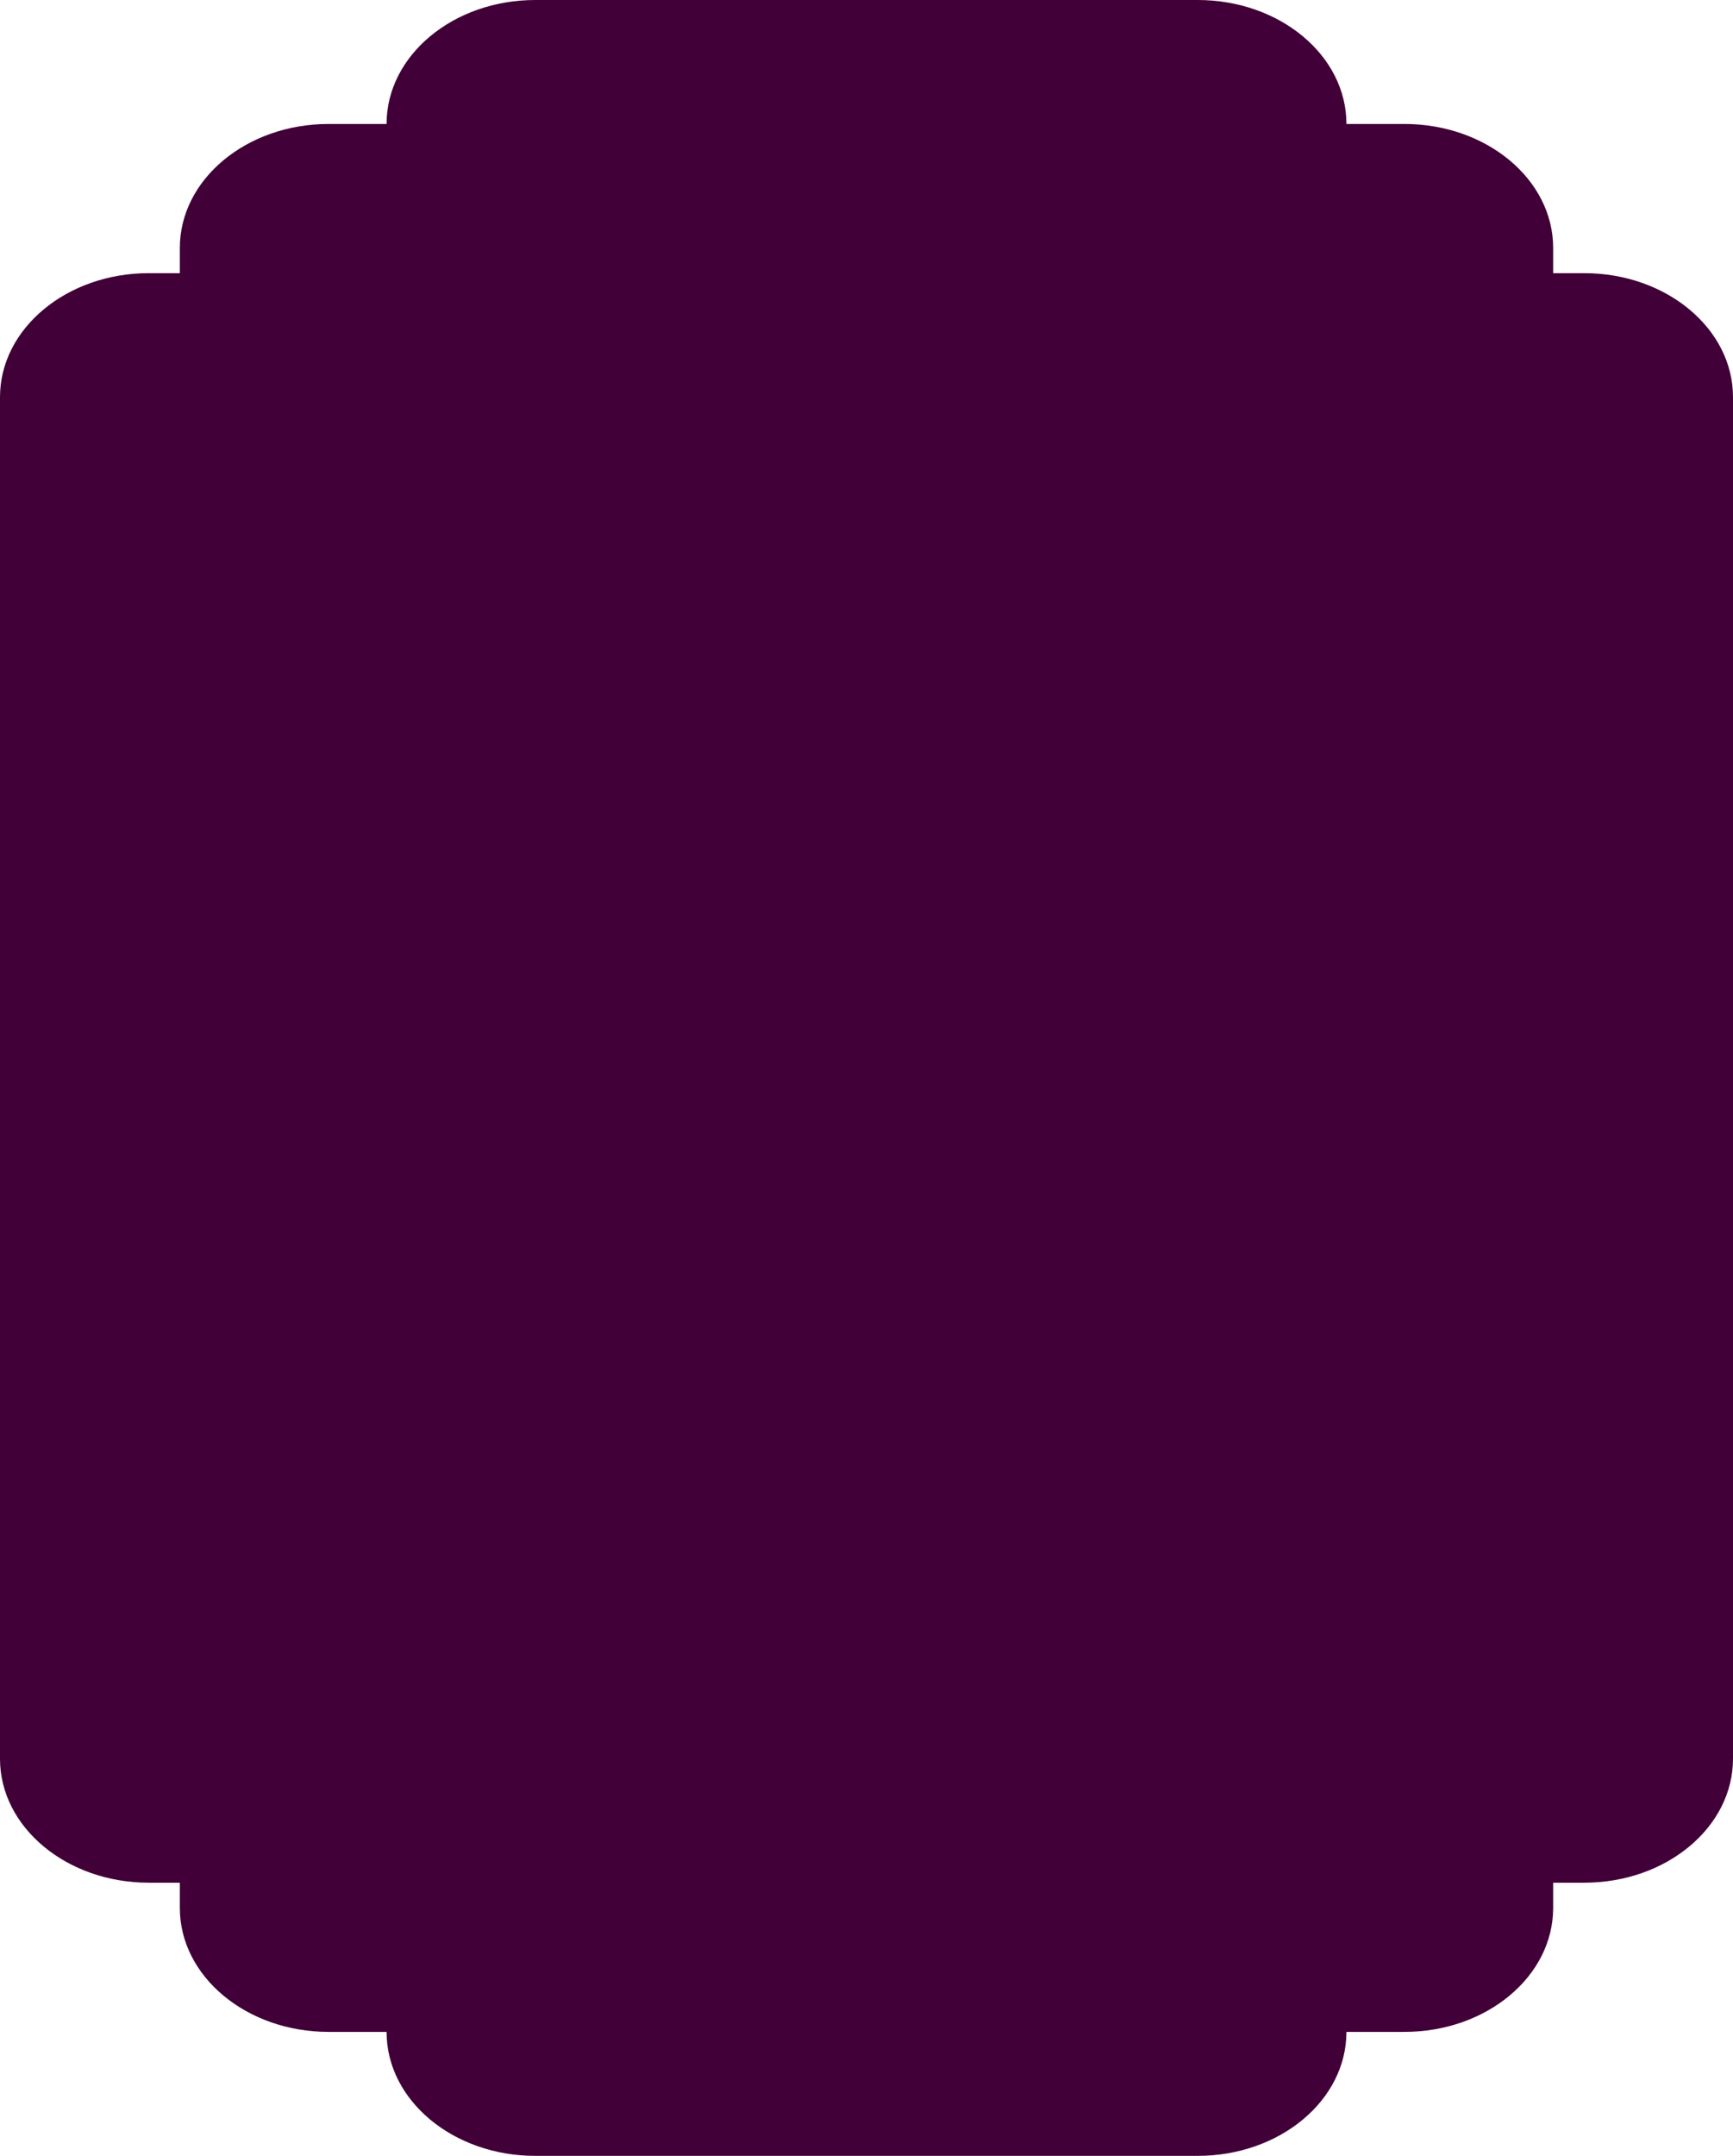 <svg width="386" height="480" viewBox="0 0 386 480" fill="none" xmlns="http://www.w3.org/2000/svg">
<path d="M33.13 419.181L40.056 419.181L40.056 424.795C40.056 440.039 54.89 452.398 73.186 452.398L86.101 452.398C86.101 467.641 100.935 480 119.232 480L266.768 480C285.065 480 299.899 467.641 299.899 452.398L312.814 452.398C331.11 452.398 345.944 440.039 345.944 424.795L345.944 419.181L352.87 419.181C371.166 419.181 386 406.823 386 391.579L386 88.421C386 73.177 371.166 60.819 352.87 60.819L345.944 60.819L345.944 55.205C345.944 39.961 331.11 27.602 312.814 27.602L299.899 27.602C299.899 12.359 285.065 2.16935e-05 266.768 2.0094e-05L119.232 7.19595e-06C100.935 5.59641e-06 86.101 12.359 86.101 27.602L73.186 27.602C54.89 27.602 40.056 39.961 40.056 55.205L40.056 60.819L33.13 60.819C14.834 60.819 5.04798e-06 73.177 3.71534e-06 88.421L-2.27876e-05 391.579C-2.41202e-05 406.823 14.834 419.181 33.13 419.181Z" fill="#410037"/>
</svg>

